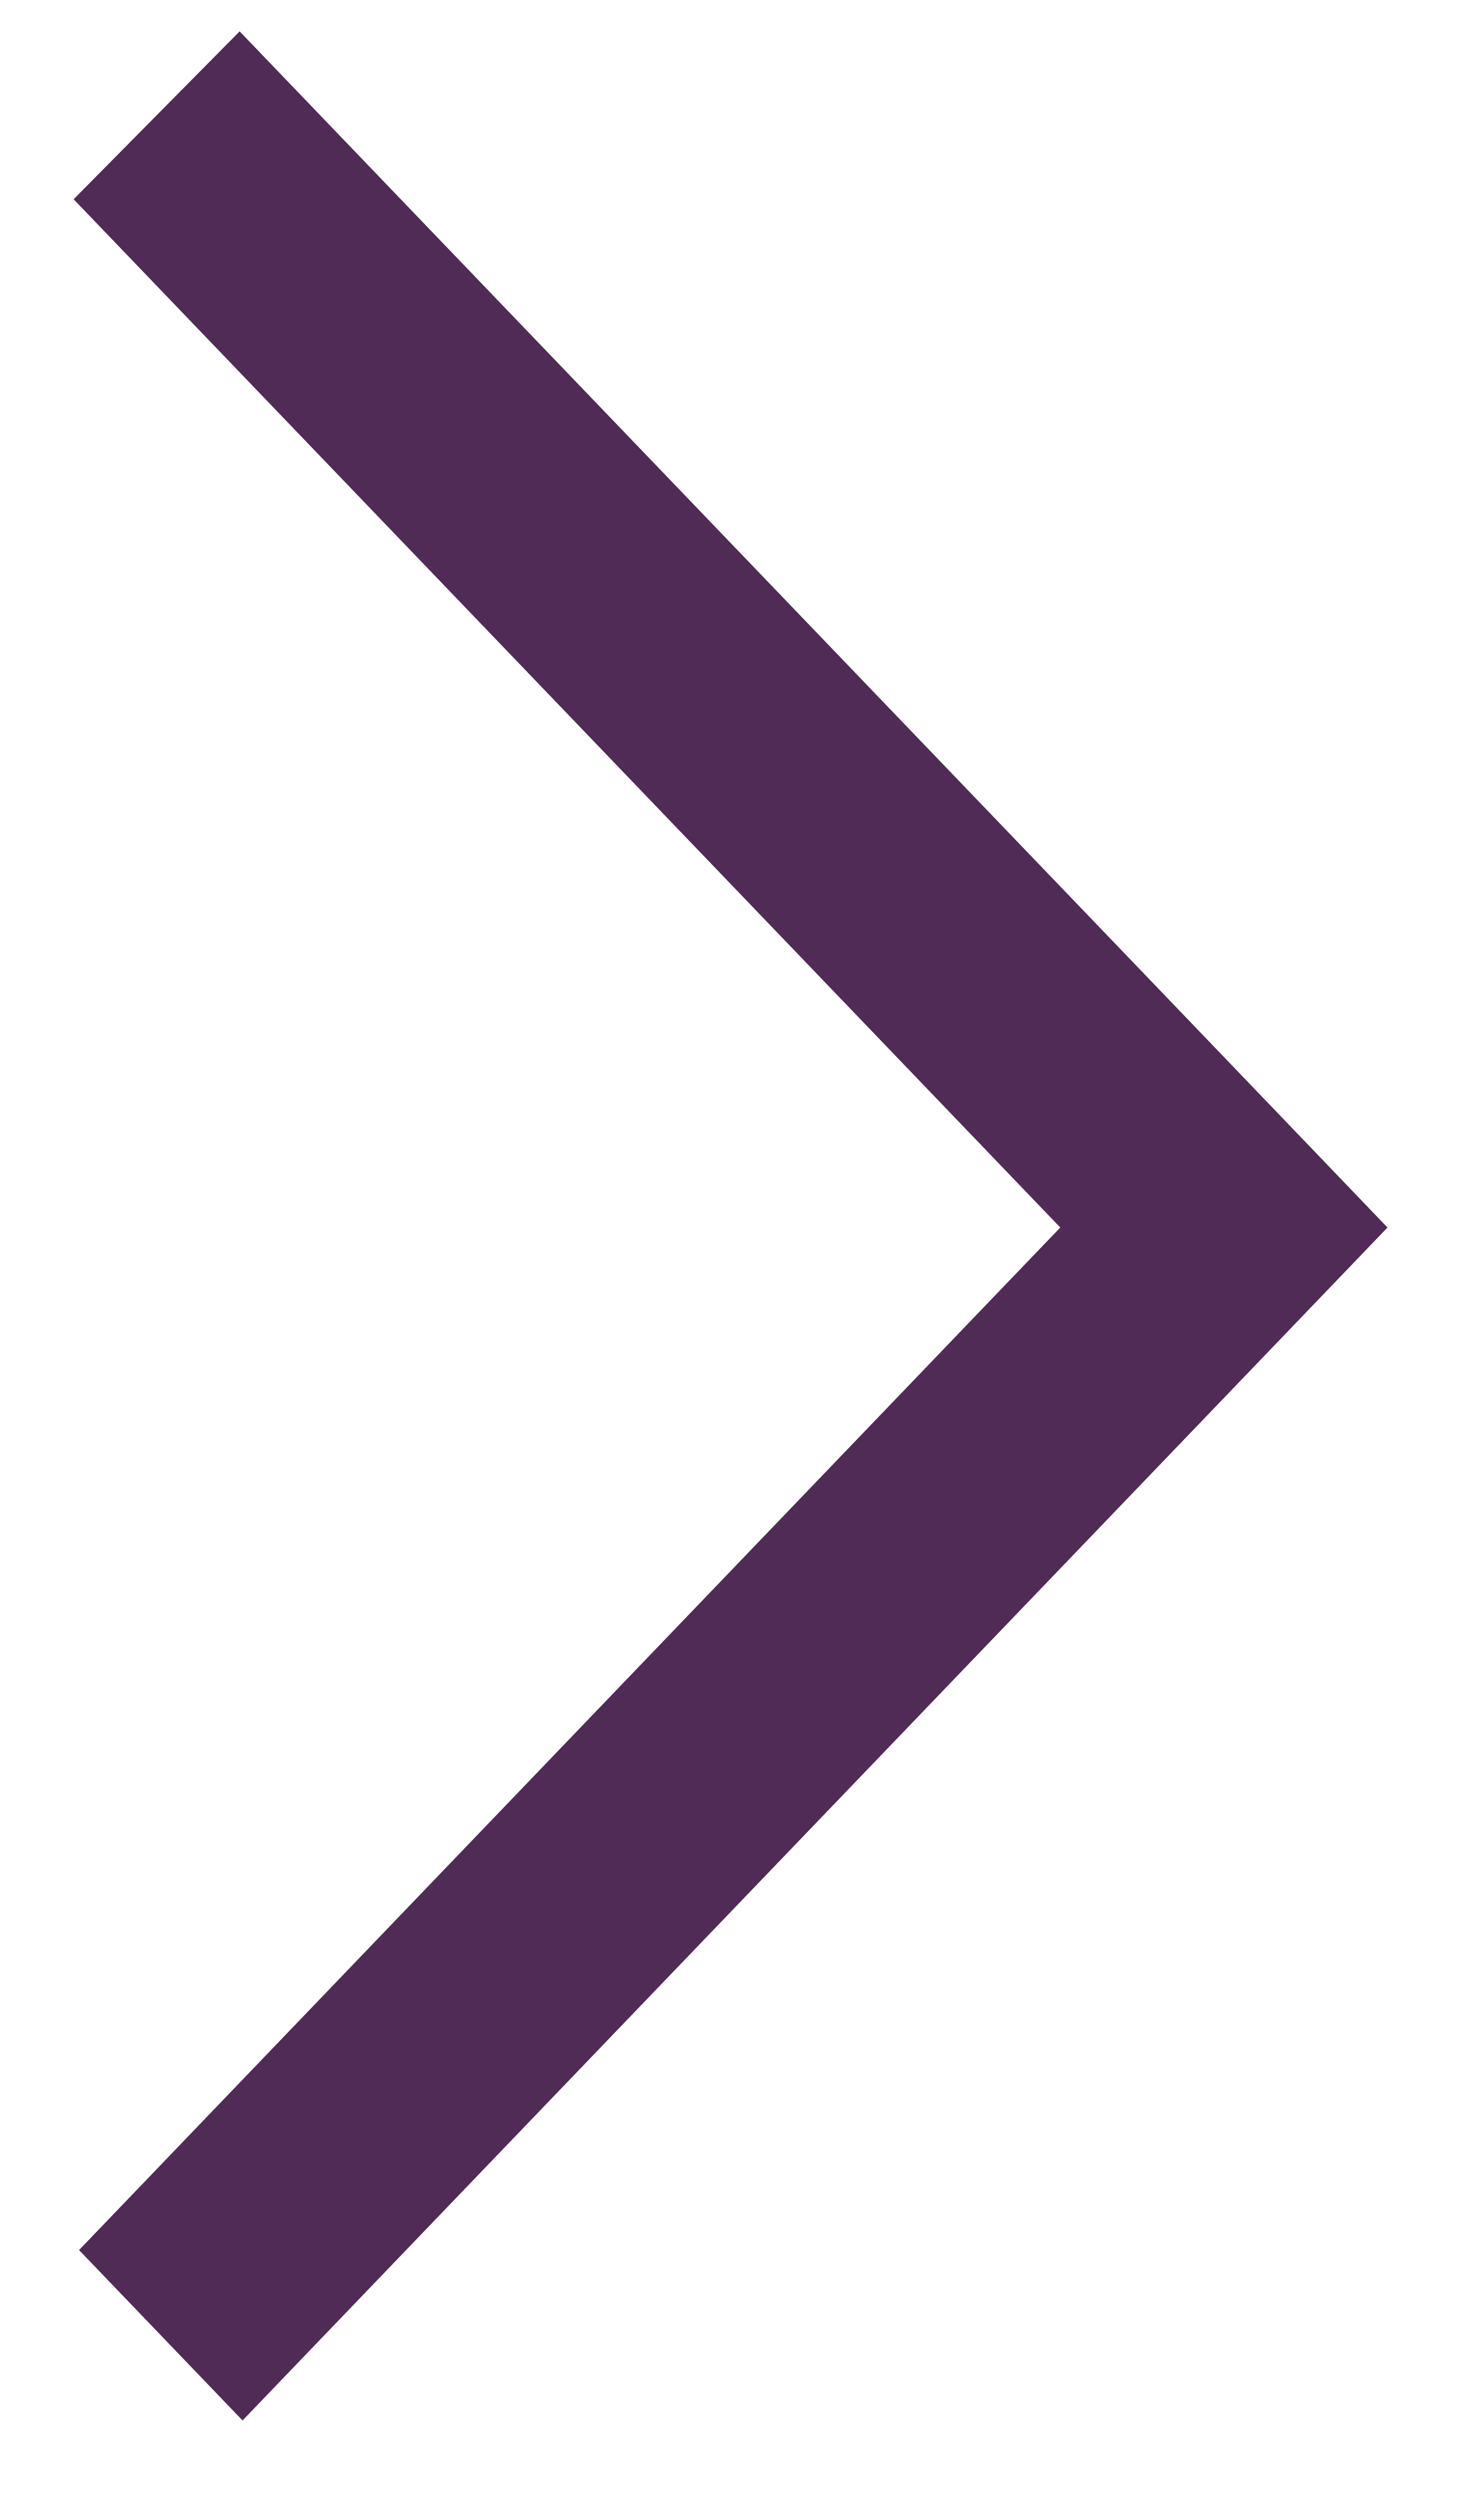 <svg width="14" height="24" viewBox="0 0 14 24" fill="none" xmlns="http://www.w3.org/2000/svg">
<path fill-rule="evenodd" clip-rule="evenodd" d="M2.301 0.301L0.707 1.913L10.181 11.785L9.171 12.837L9.177 12.831L0.759 21.602L2.329 23.238C4.656 20.815 11.152 14.047 13.323 11.785C11.71 10.103 13.283 11.742 2.301 0.301Z" fill="#502B56"/>
</svg>
